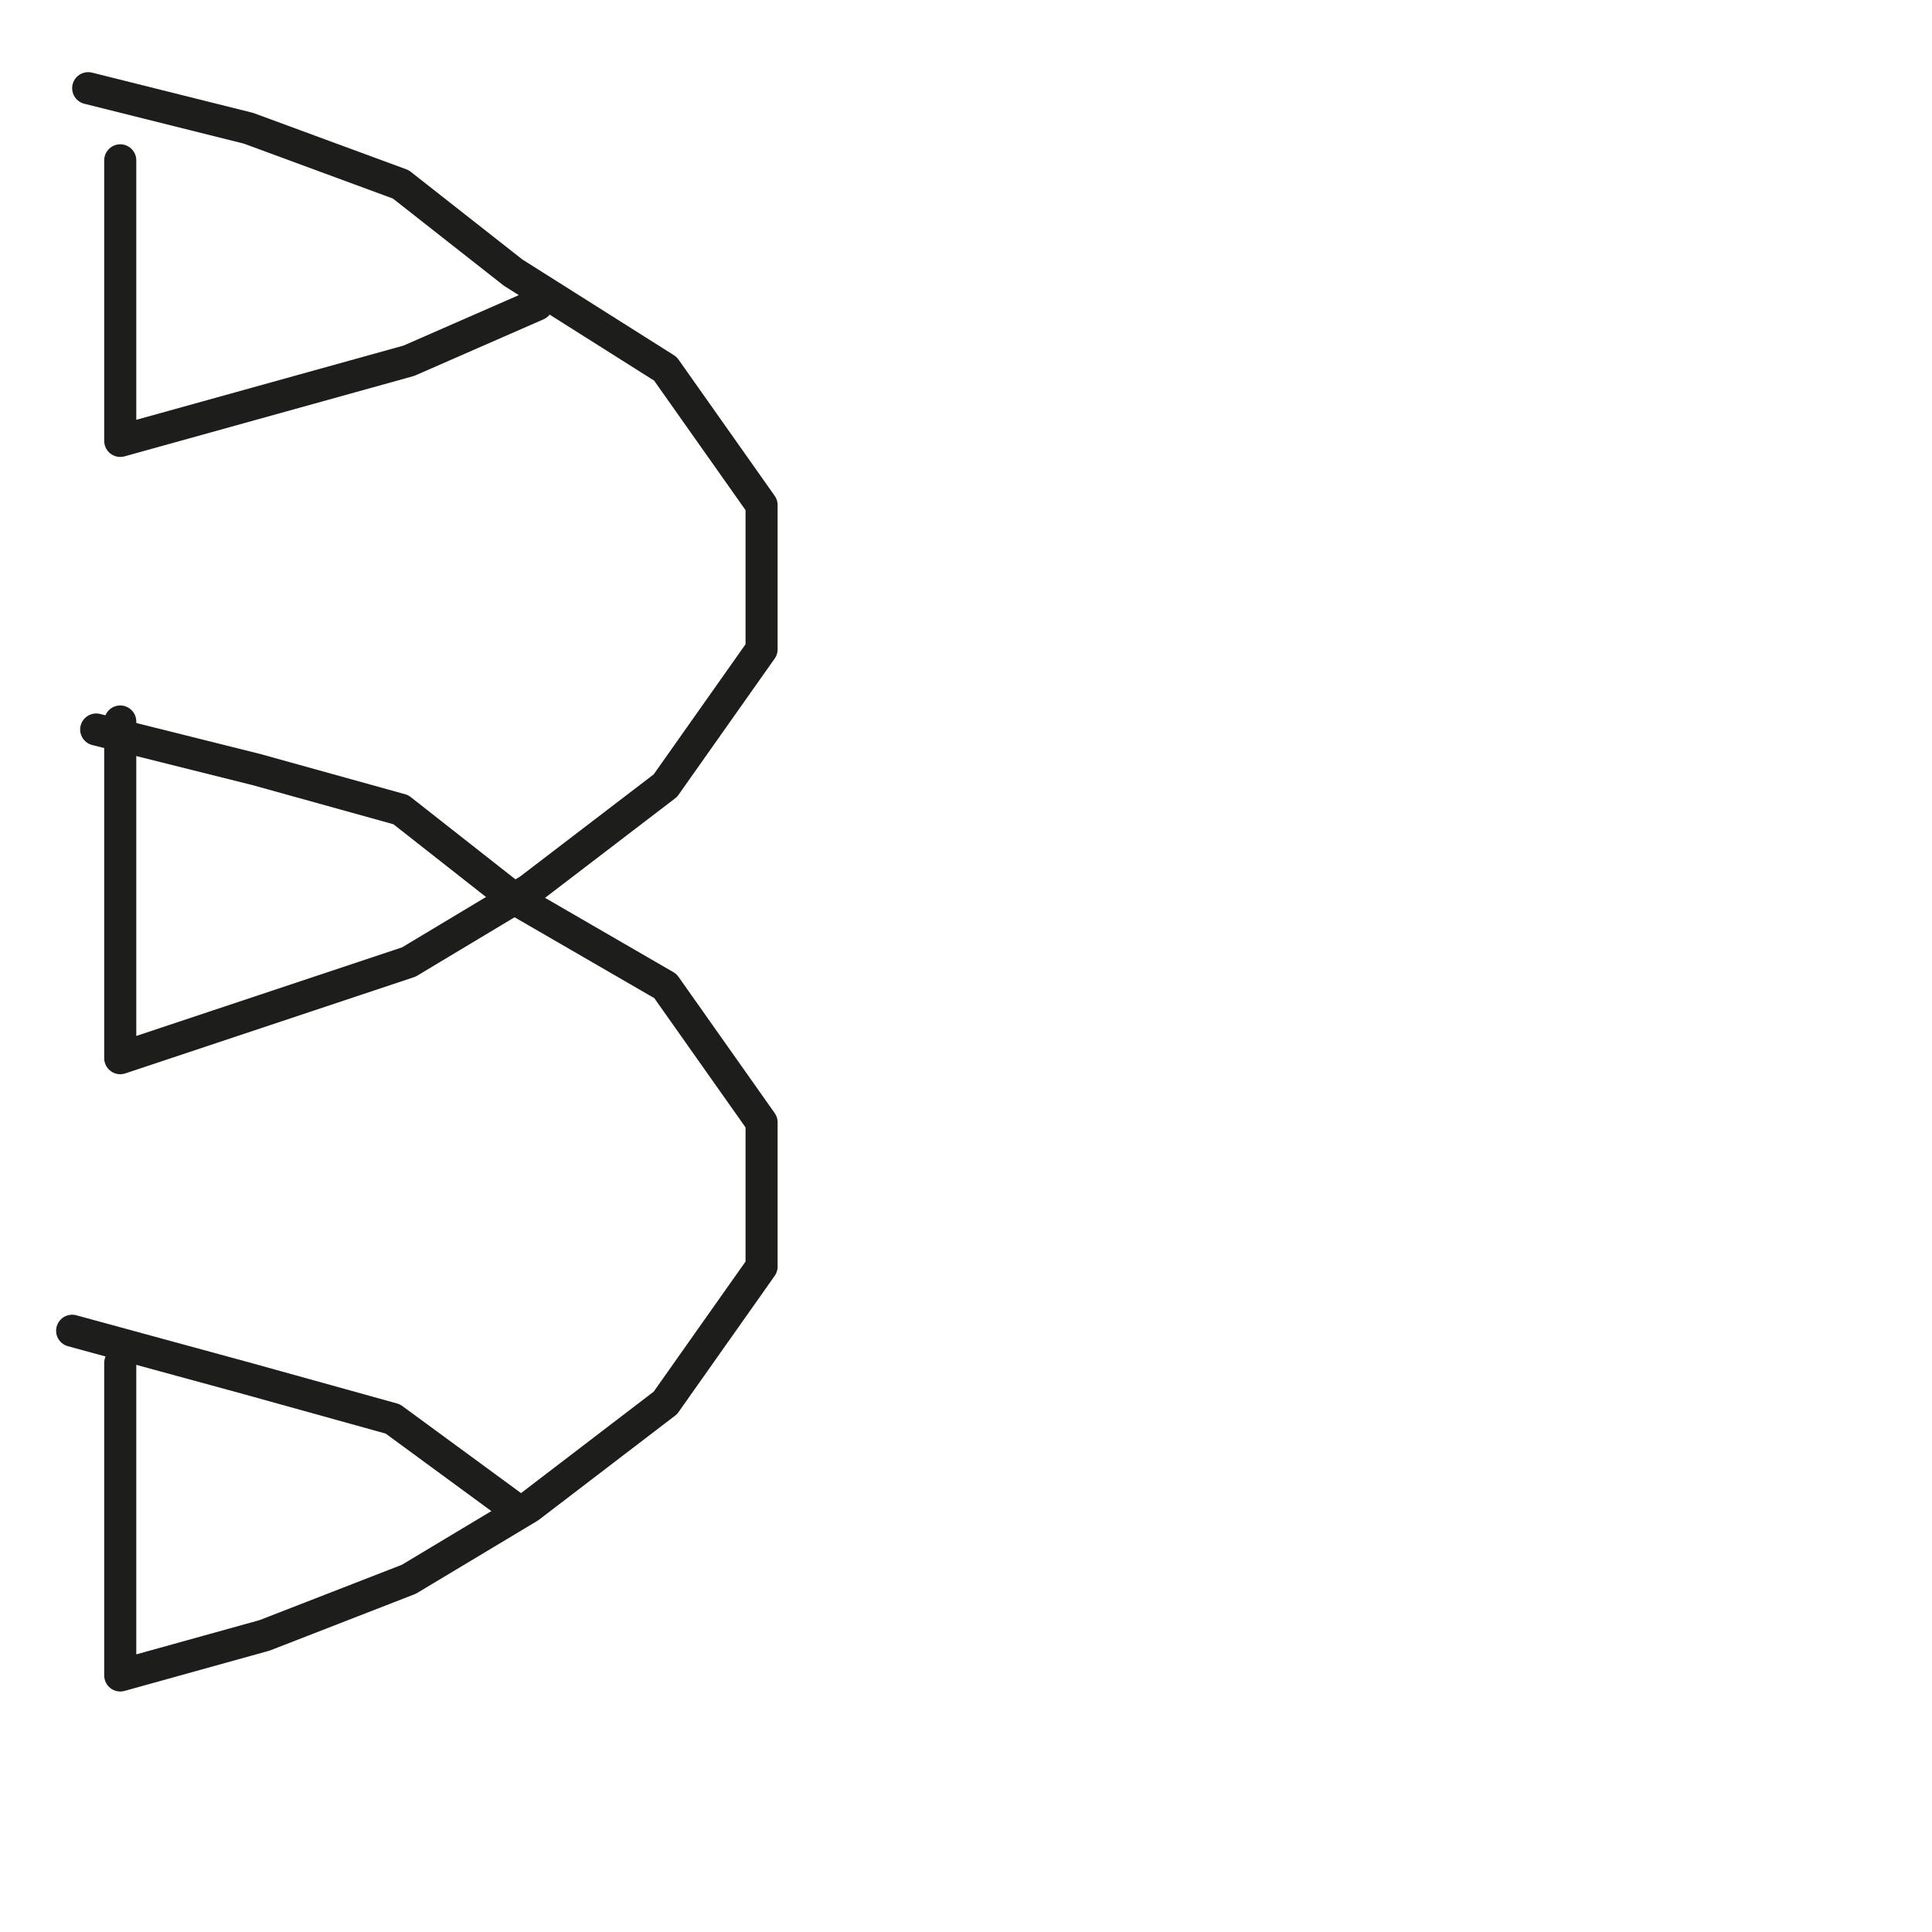 <?xml version="1.0" encoding="utf-8"?>
<!-- Generator: Adobe Illustrator 24.1.2, SVG Export Plug-In . SVG Version: 6.00 Build 0)  -->
<svg version="1.1" id="Ebene_1" xmlns="http://www.w3.org/2000/svg" xmlns:xlink="http://www.w3.org/1999/xlink" x="0px" y="0px"
	 viewBox="0 0 24.1 24.1" style="enable-background:new 0 0 24.1 24.1;" xml:space="preserve">
<style type="text/css">
	.st0{fill:none;stroke:#1D1D1C;stroke-width:0.4;stroke-linecap:round;stroke-linejoin:round;stroke-miterlimit:10;}
</style>
<g>
	<g>
		<polyline class="st0" points="6.7,3.8 5.1,4.5 3.3,5 1.5,5.5 1.5,3.3 1.5,2 		"/>
	</g>
	<g>
		<polyline class="st0" points="1.1,1.1 3.1,1.6 5,2.3 6.4,3.4 8.3,4.6 9.5,6.3 9.5,8.1 8.3,9.8 6.6,11.1 5.1,12 3.3,12.6 1.5,13.2 
			1.5,11 1.5,9 		"/>
	</g>
	<g>
		<polyline class="st0" points="1.2,9.1 3.2,9.6 5,10.1 6.4,11.2 8.3,12.3 9.5,14 9.5,15.8 8.3,17.5 6.6,18.8 5.1,19.7 3.3,20.4 
			1.5,20.9 1.5,18.8 1.5,17 		"/>
	</g>
	<g>
		<polyline class="st0" points="0.9,16.6 3.1,17.2 4.9,17.7 6.4,18.8 		"/>
	</g>
</g>
</svg>
